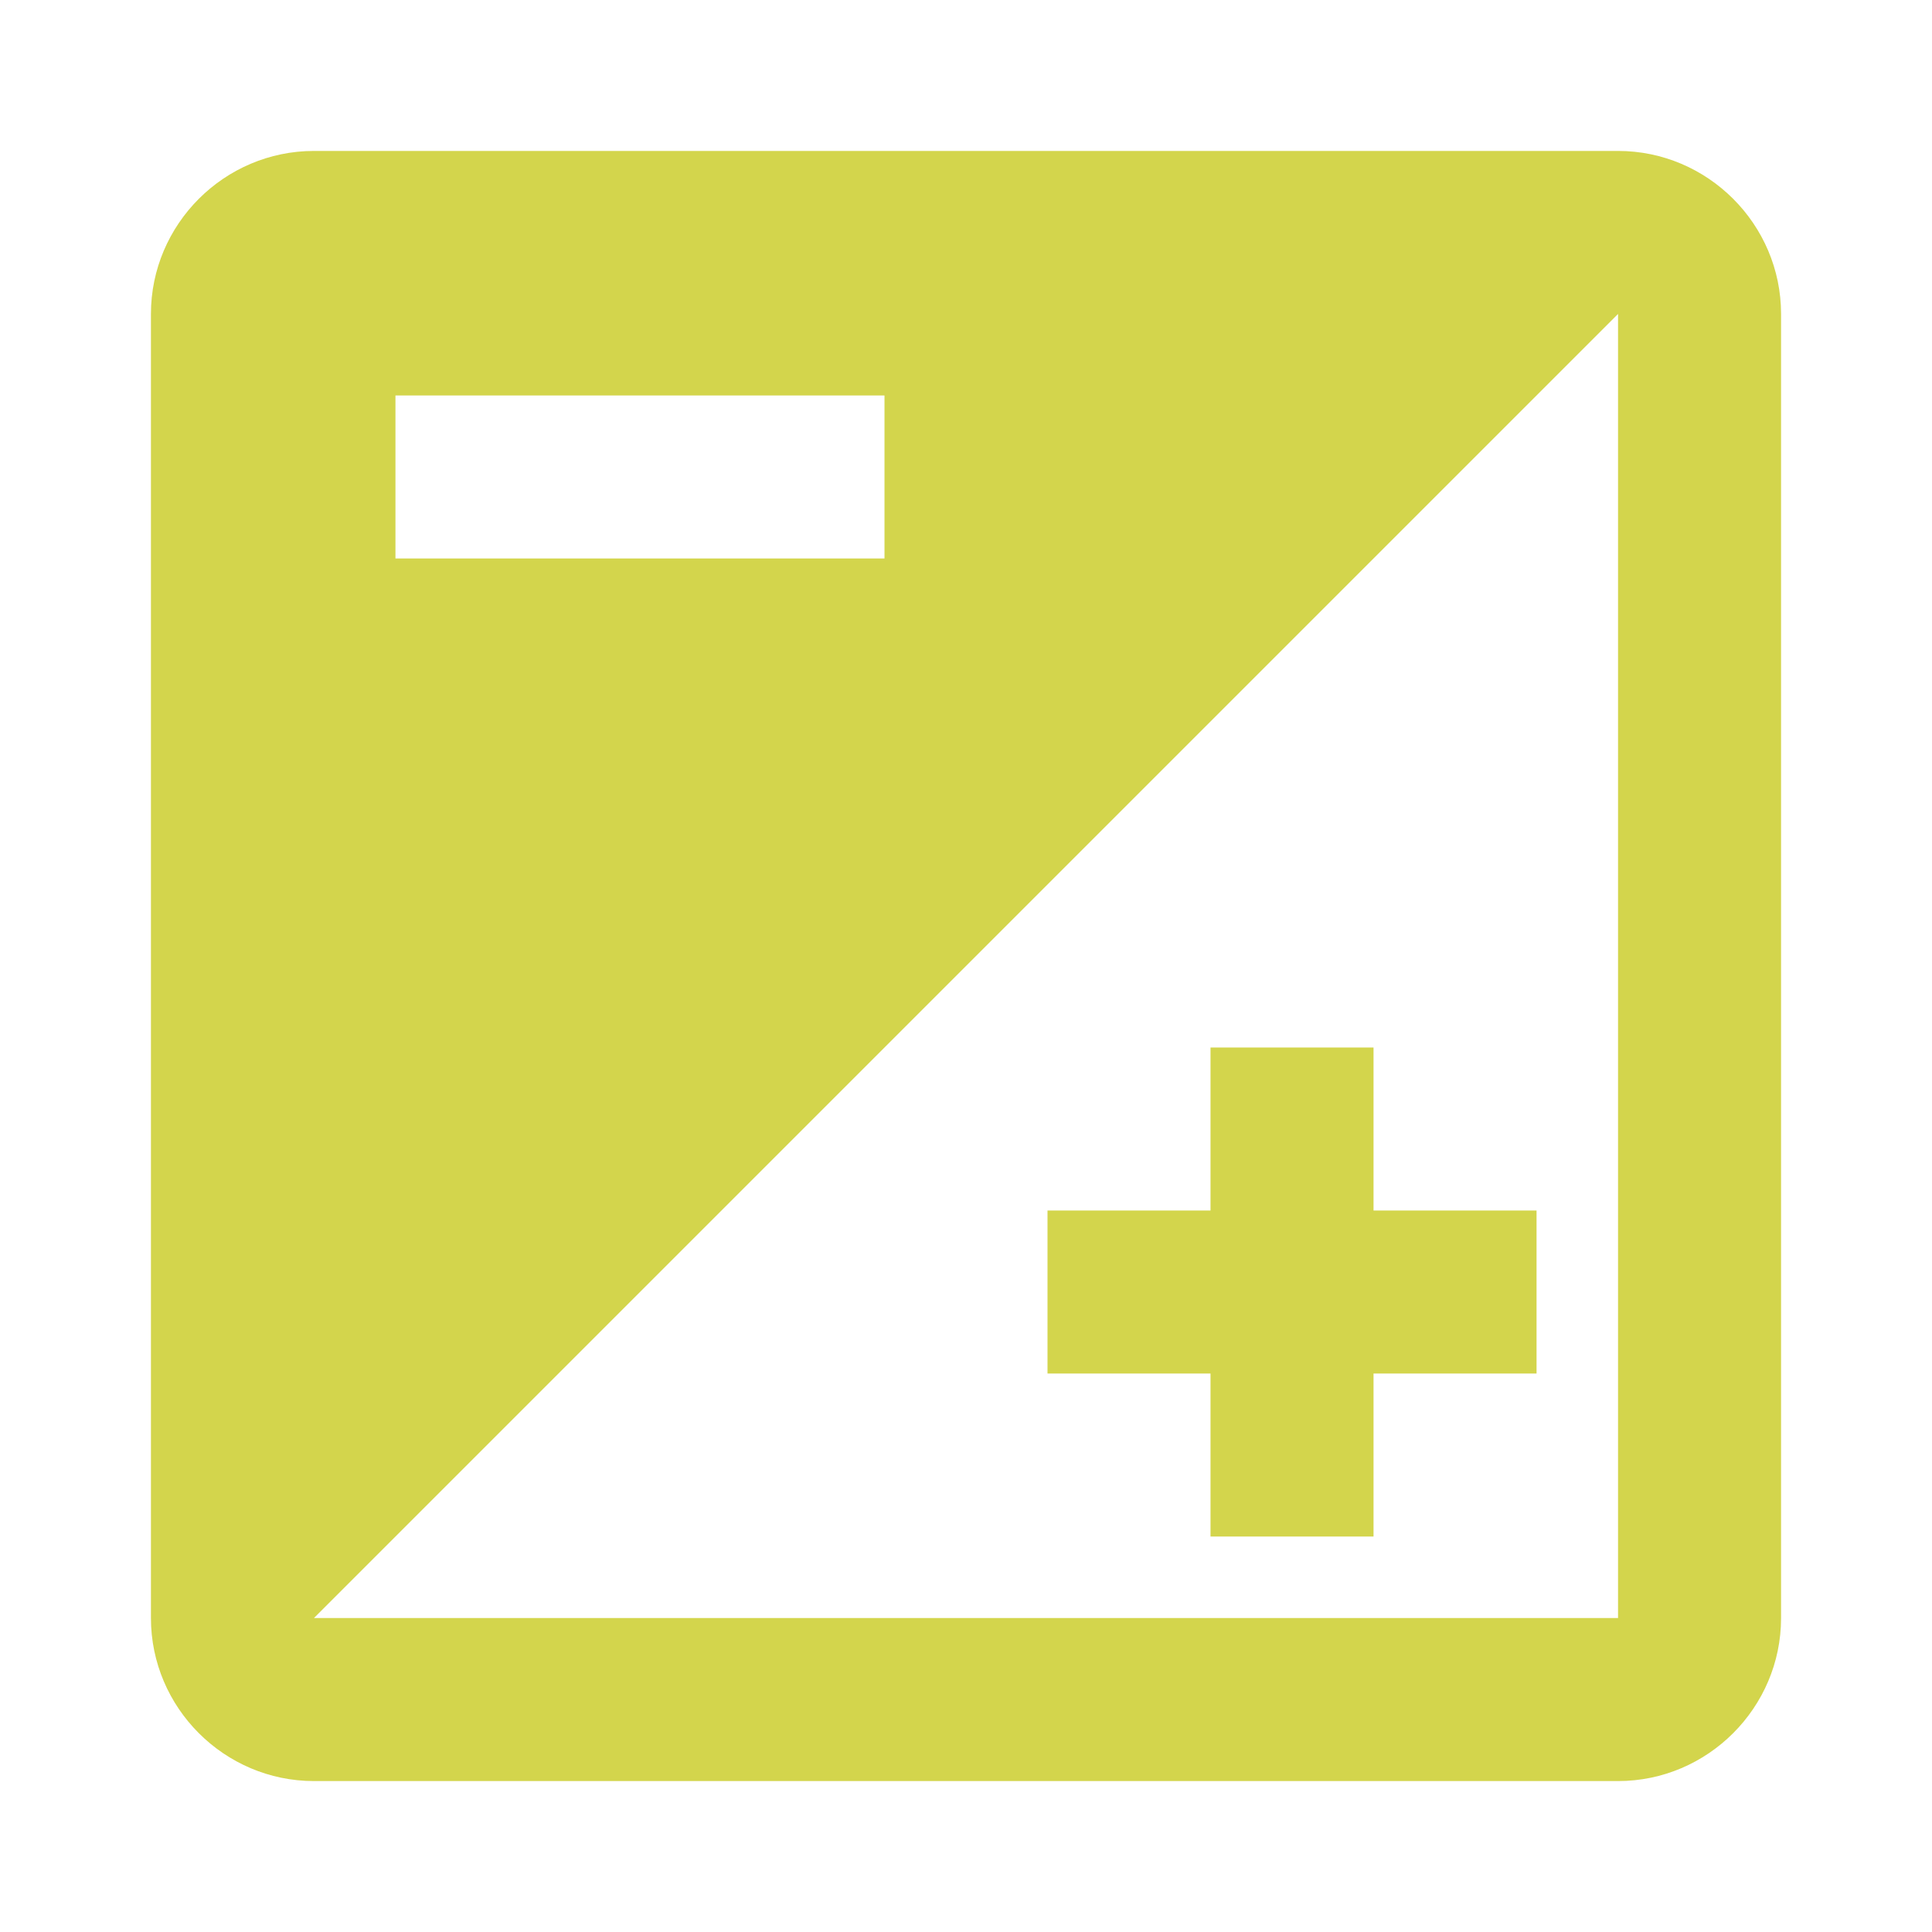 <?xml version="1.0" encoding="utf-8"?>
<!DOCTYPE svg PUBLIC "-//W3C//DTD SVG 1.1//EN" "http://www.w3.org/Graphics/SVG/1.1/DTD/svg11.dtd">
<svg xmlns="http://www.w3.org/2000/svg" xmlns:xlink="http://www.w3.org/1999/xlink" version="1.1" baseProfile="full" width="64" height="64" viewBox="0 0 64.00 64.00" enable-background="new 0 0 64.00 64.00" xml:space="preserve">
	<path fill="#d3d54c" d="M 40.1,45.5L 40.1,50.9L 45.5,50.9L 45.5,45.5L 50.9,45.5L 50.9,40.1L 45.5,40.1L 45.5,34.7L 40.1,34.7L 40.1,40.1L 34.7,40.1L 34.7,45.5L 40.1,45.5 Z M 53.6,5L 10.4,5C 7.43,5 5,7.43 5,10.4L 5,53.6C 5,56.569 7.43,59 10.4,59L 53.6,59C 56.569,59 59,56.569 59,53.6L 59,10.4C 59,7.43 56.569,5 53.6,5 Z M 13.1,13.1L 29.3,13.1L 29.3,18.5L 13.1,18.5L 13.1,13.1 Z M 53.6,53.6L 10.4,53.6L 53.6,10.4L 53.6,53.6 Z "/>
</svg>
